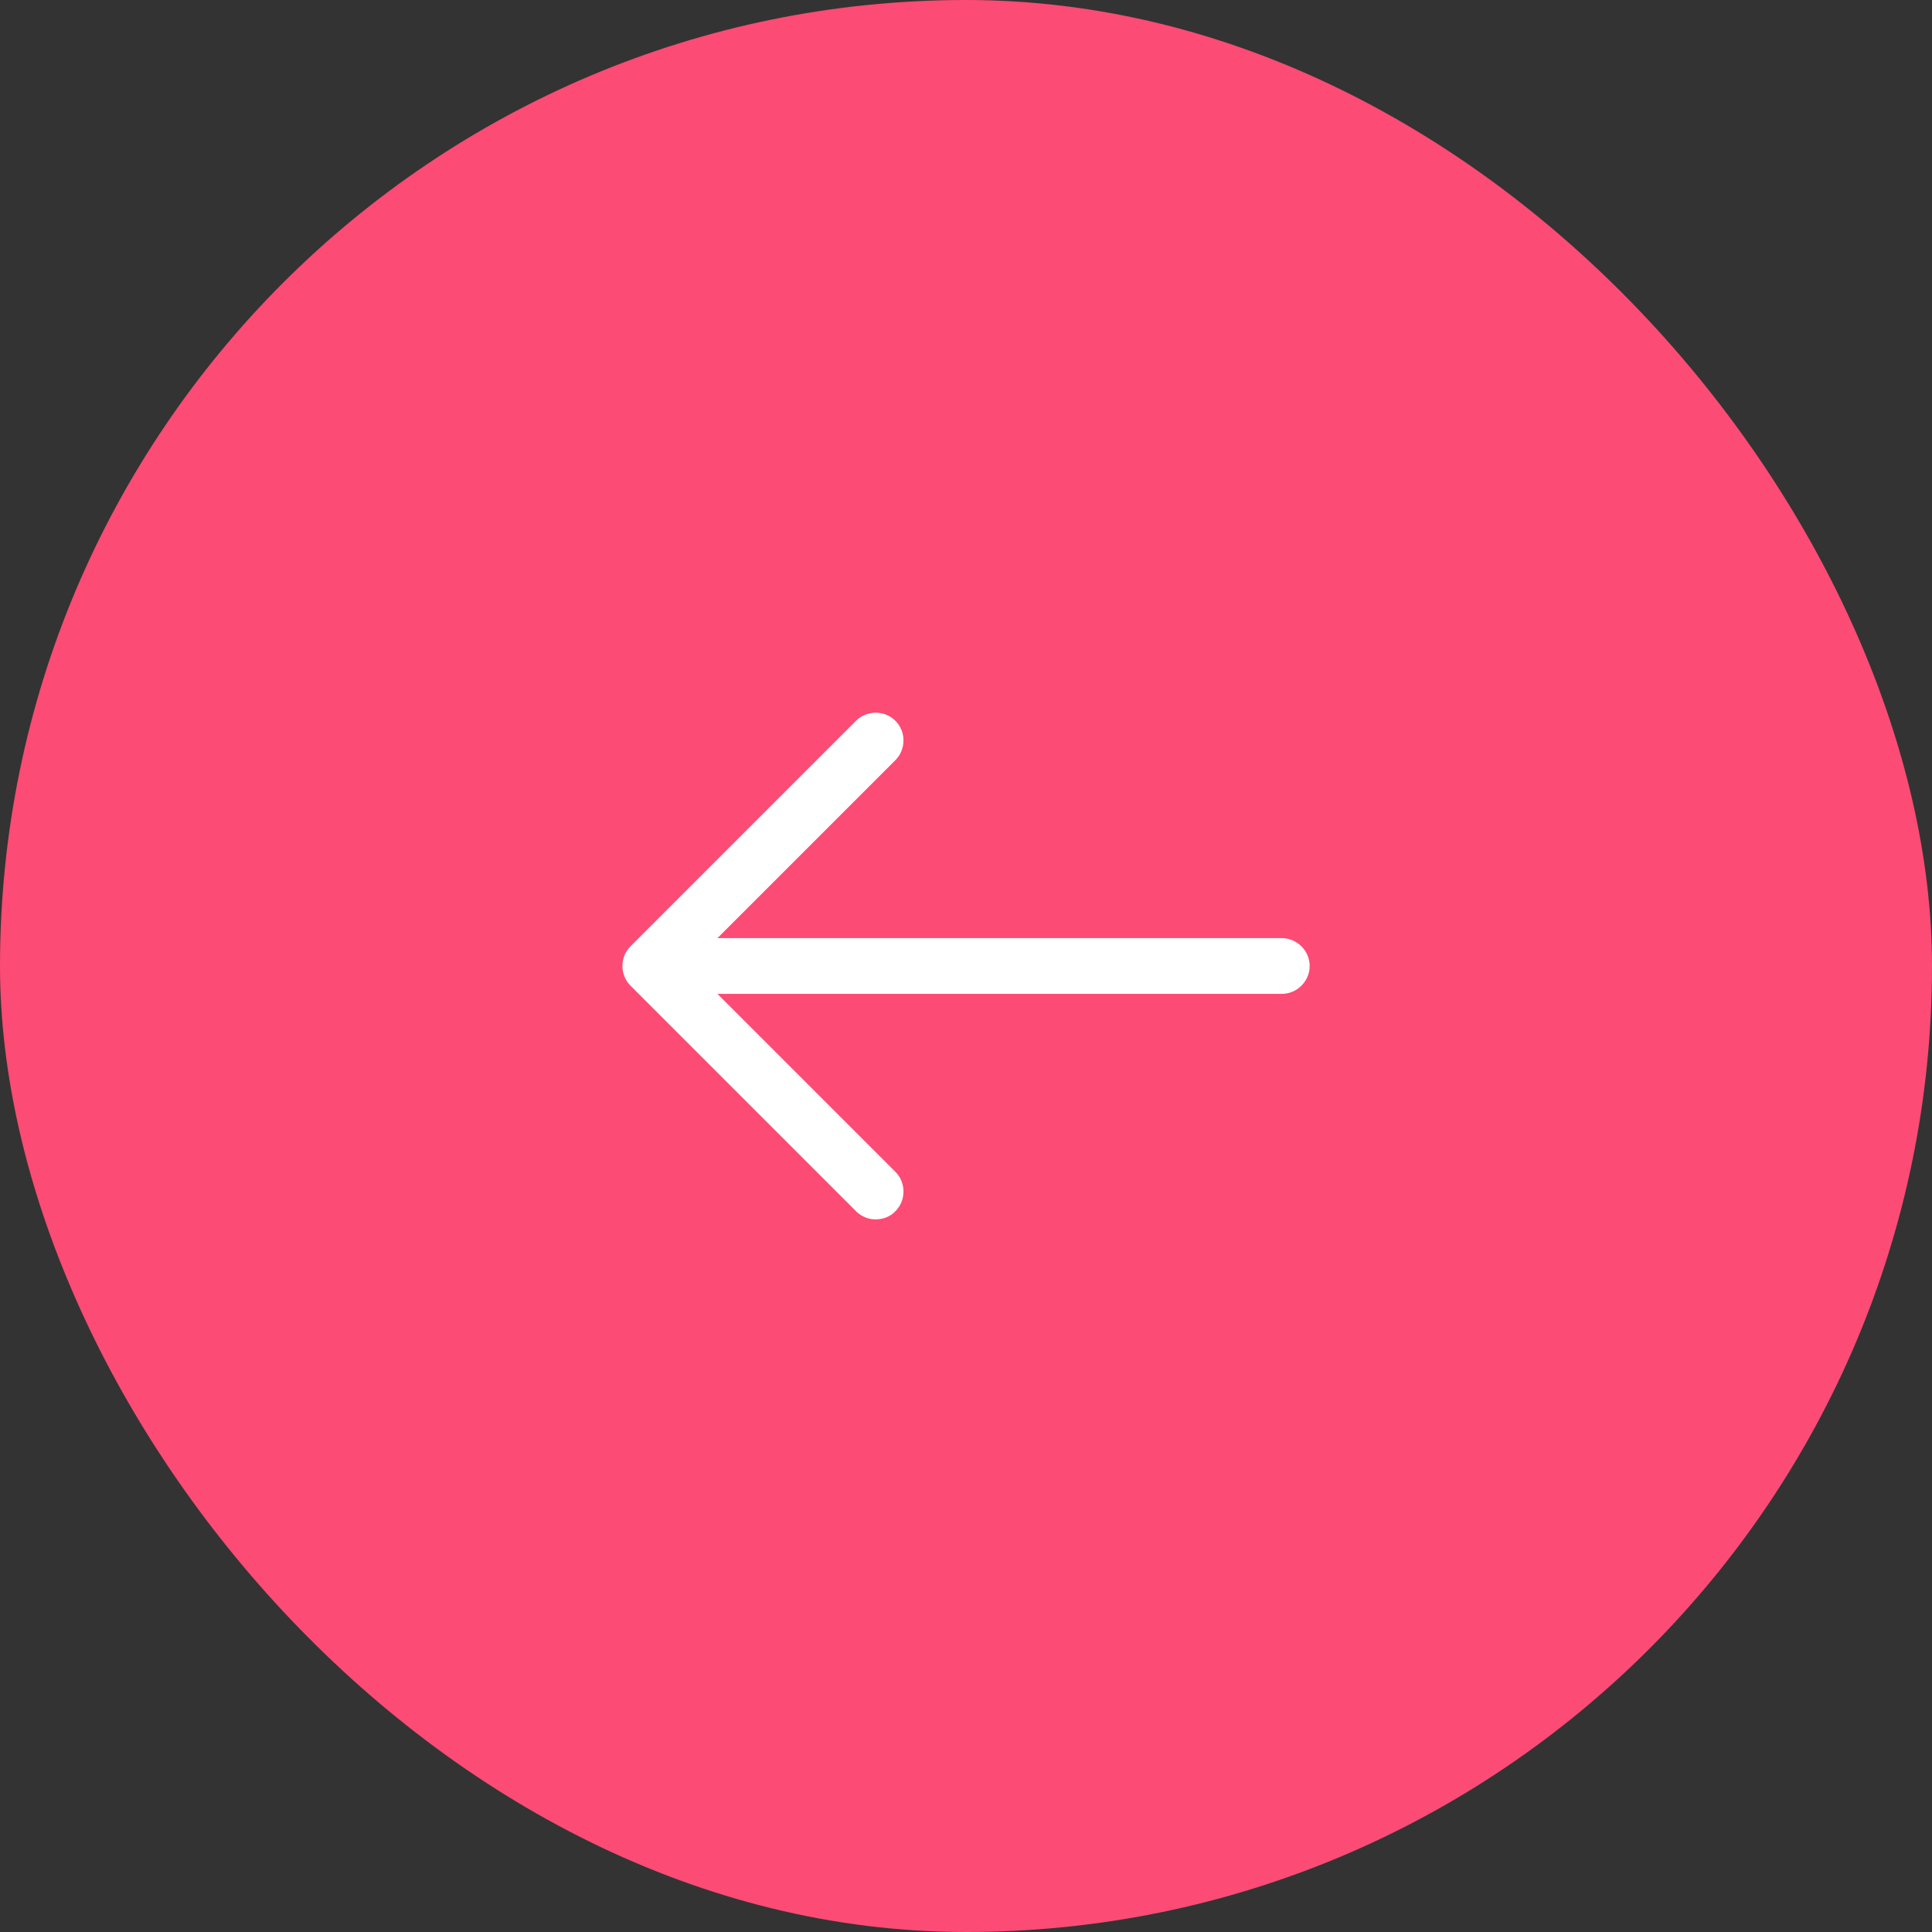 <svg width="52" height="52" viewBox="0 0 52 52" fill="none" xmlns="http://www.w3.org/2000/svg">
<rect x="0" y="0" width="52" height="52" fill="#333333" stroke="none"/>
<rect width="52" height="52" rx="26" fill="#FC4B74"/>
<path d="M23.57 32.82C23.38 32.82 23.19 32.75 23.04 32.6L16.97 26.53C16.68 26.24 16.68 25.76 16.97 25.47L23.04 19.4C23.33 19.11 23.81 19.11 24.1 19.4C24.39 19.69 24.39 20.17 24.1 20.46L18.56 26L24.1 31.54C24.39 31.83 24.39 32.31 24.1 32.6C23.96 32.75 23.76 32.82 23.57 32.82Z" fill="white"/>
<path d="M34.5 26.75H17.67C17.26 26.75 16.92 26.41 16.92 26C16.92 25.59 17.26 25.25 17.67 25.25H34.5C34.91 25.25 35.25 25.59 35.25 26C35.25 26.41 34.91 26.75 34.5 26.75Z" fill="white"/>
</svg>
